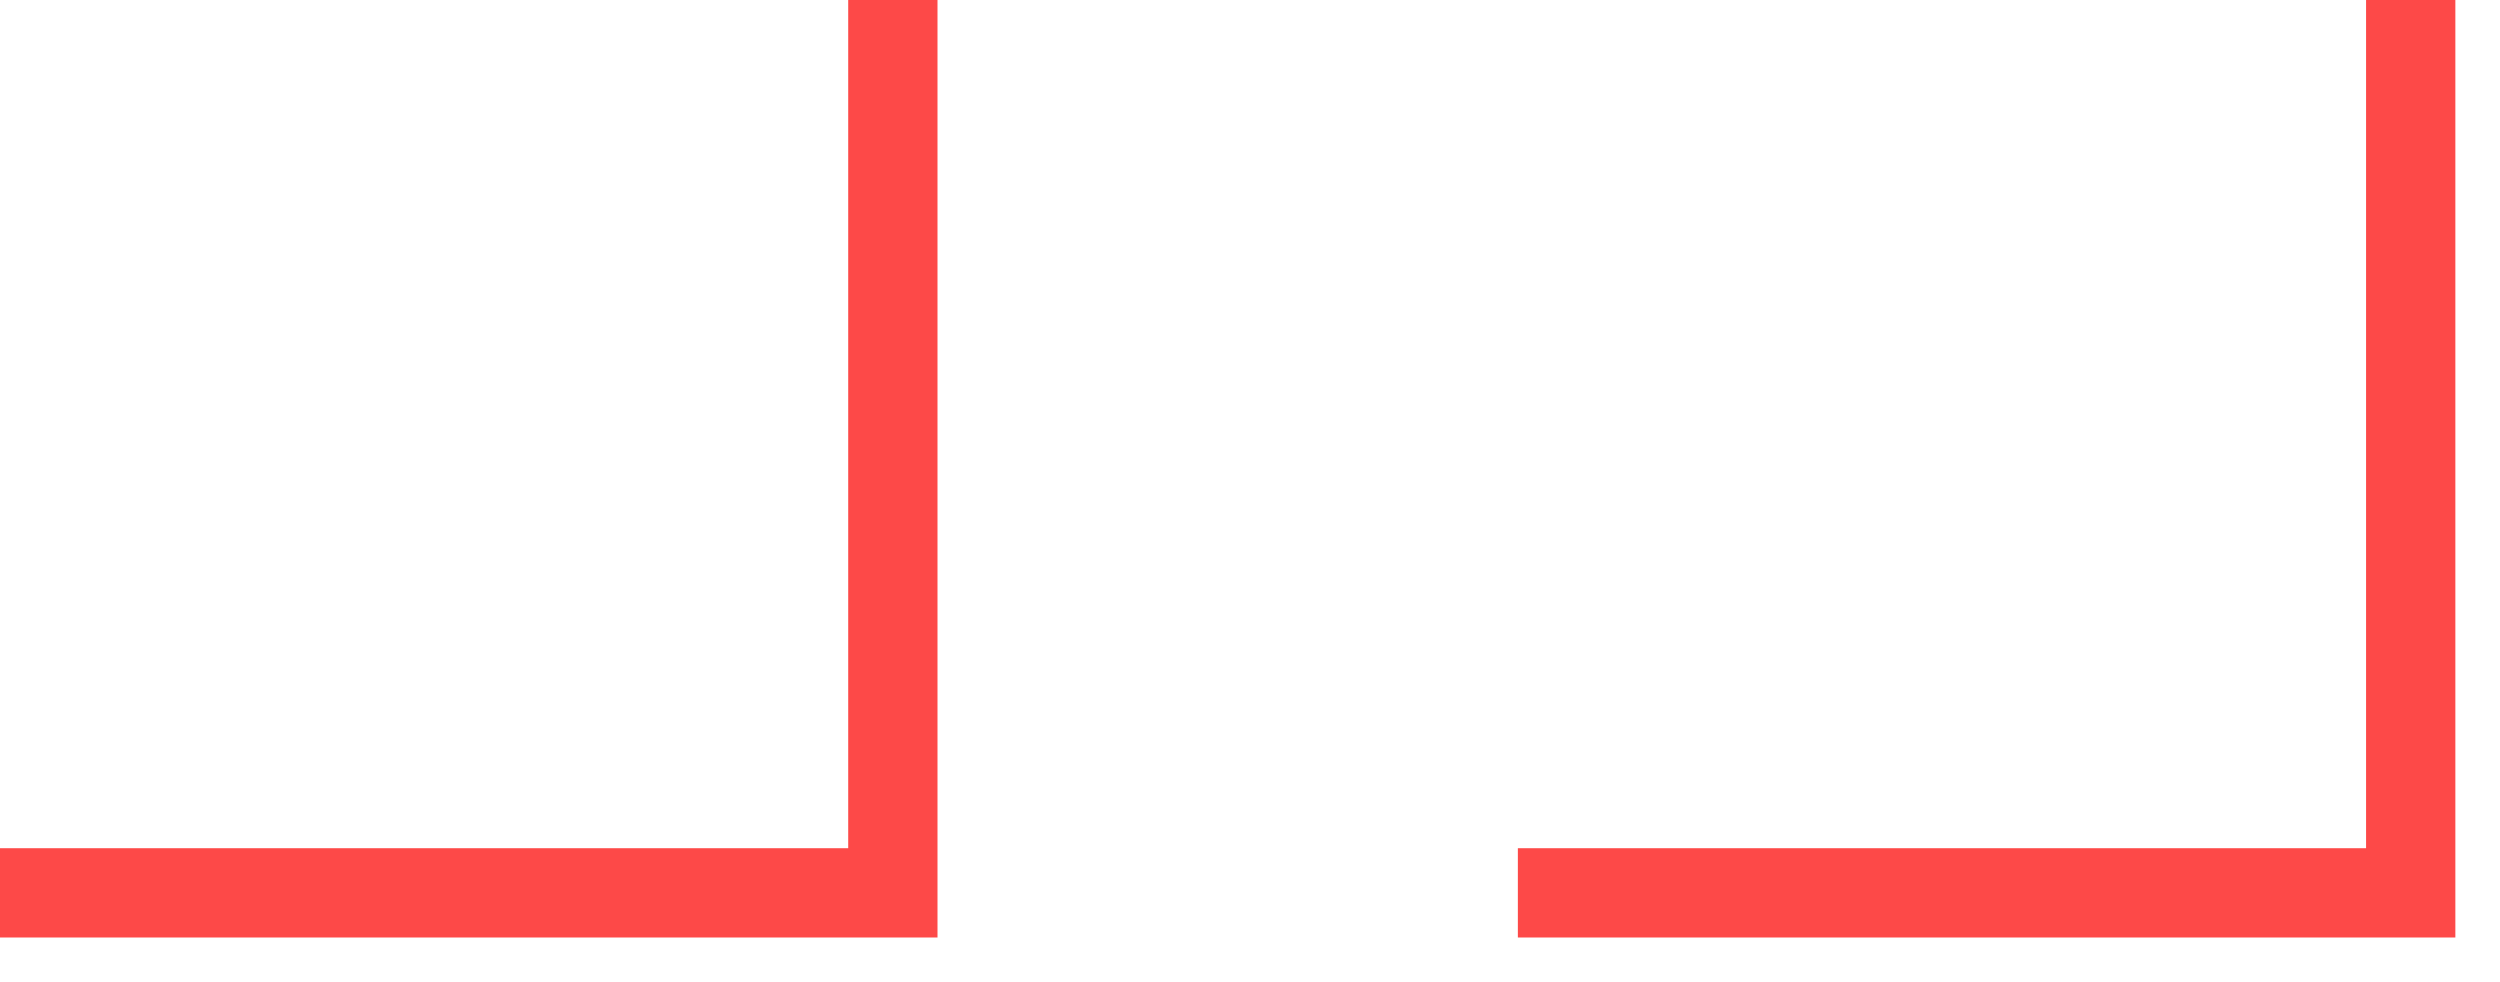 <?xml version="1.0" encoding="UTF-8"?> <svg xmlns="http://www.w3.org/2000/svg" width="28" height="11" viewBox="0 0 28 11" fill="none"><path d="M17 10L27 10L27 -7.94742e-07" stroke="#FD4948"></path><path d="M0 10L10 10L10 -7.94742e-07" stroke="#FD4948"></path></svg> 